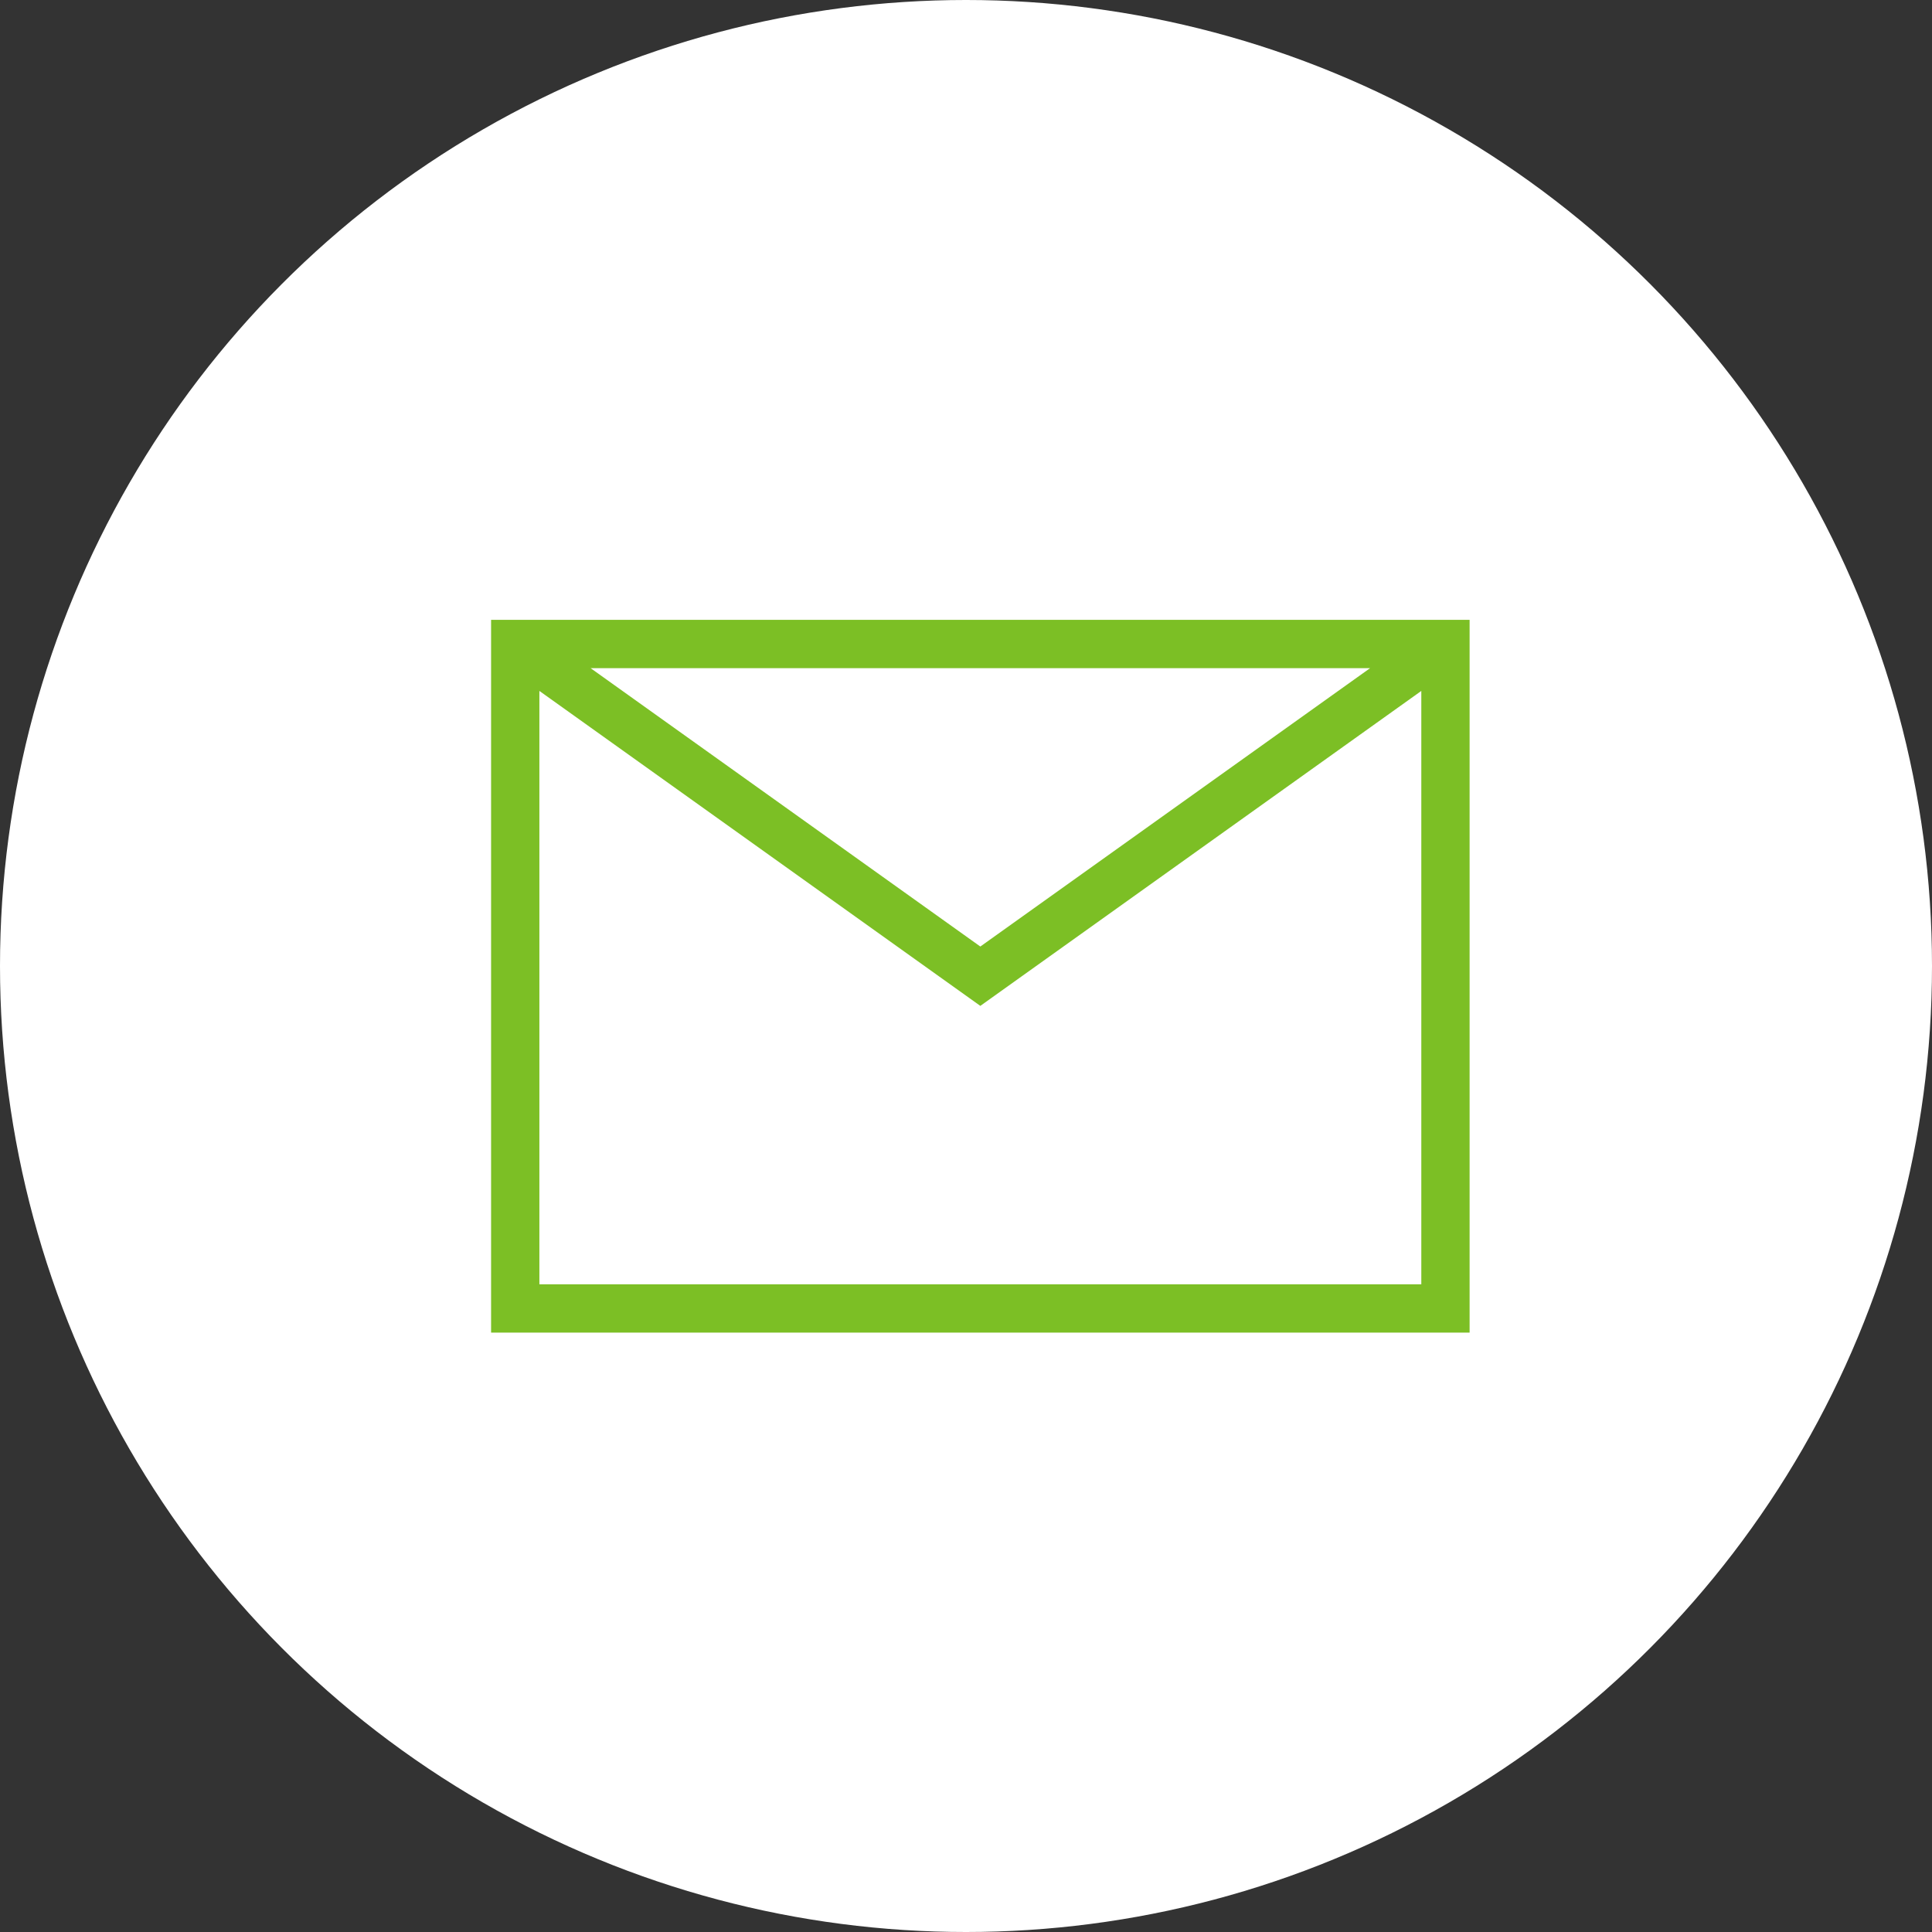<svg xmlns="http://www.w3.org/2000/svg" width="60" height="60" viewBox="0 0 60 60">
  <rect x="0" y="0" width="60" height="60" fill="#333333" stroke="none"/>
  <g id="グループ_426" data-name="グループ 426" transform="translate(-399.959 -1224.919)">
    <circle id="楕円形_3" data-name="楕円形 3" cx="30" cy="30" r="30" transform="translate(399.959 1224.919)" fill="#fff"/>
    <g id="fax" transform="translate(412.022 1238.986)">
      <g id="mail" transform="translate(3.938 5.933)">
        <path id="パス_1868" data-name="パス 1868" d="M2.25,27.385H31.139V6.75H2.25Zm0-20.635L16.694,17.067,31.139,6.75" transform="translate(-2.25 -6.75)" fill="none" stroke="#7cbf25" stroke-width="1.5"/>
      </g>
    </g>
  </g>
</svg>
